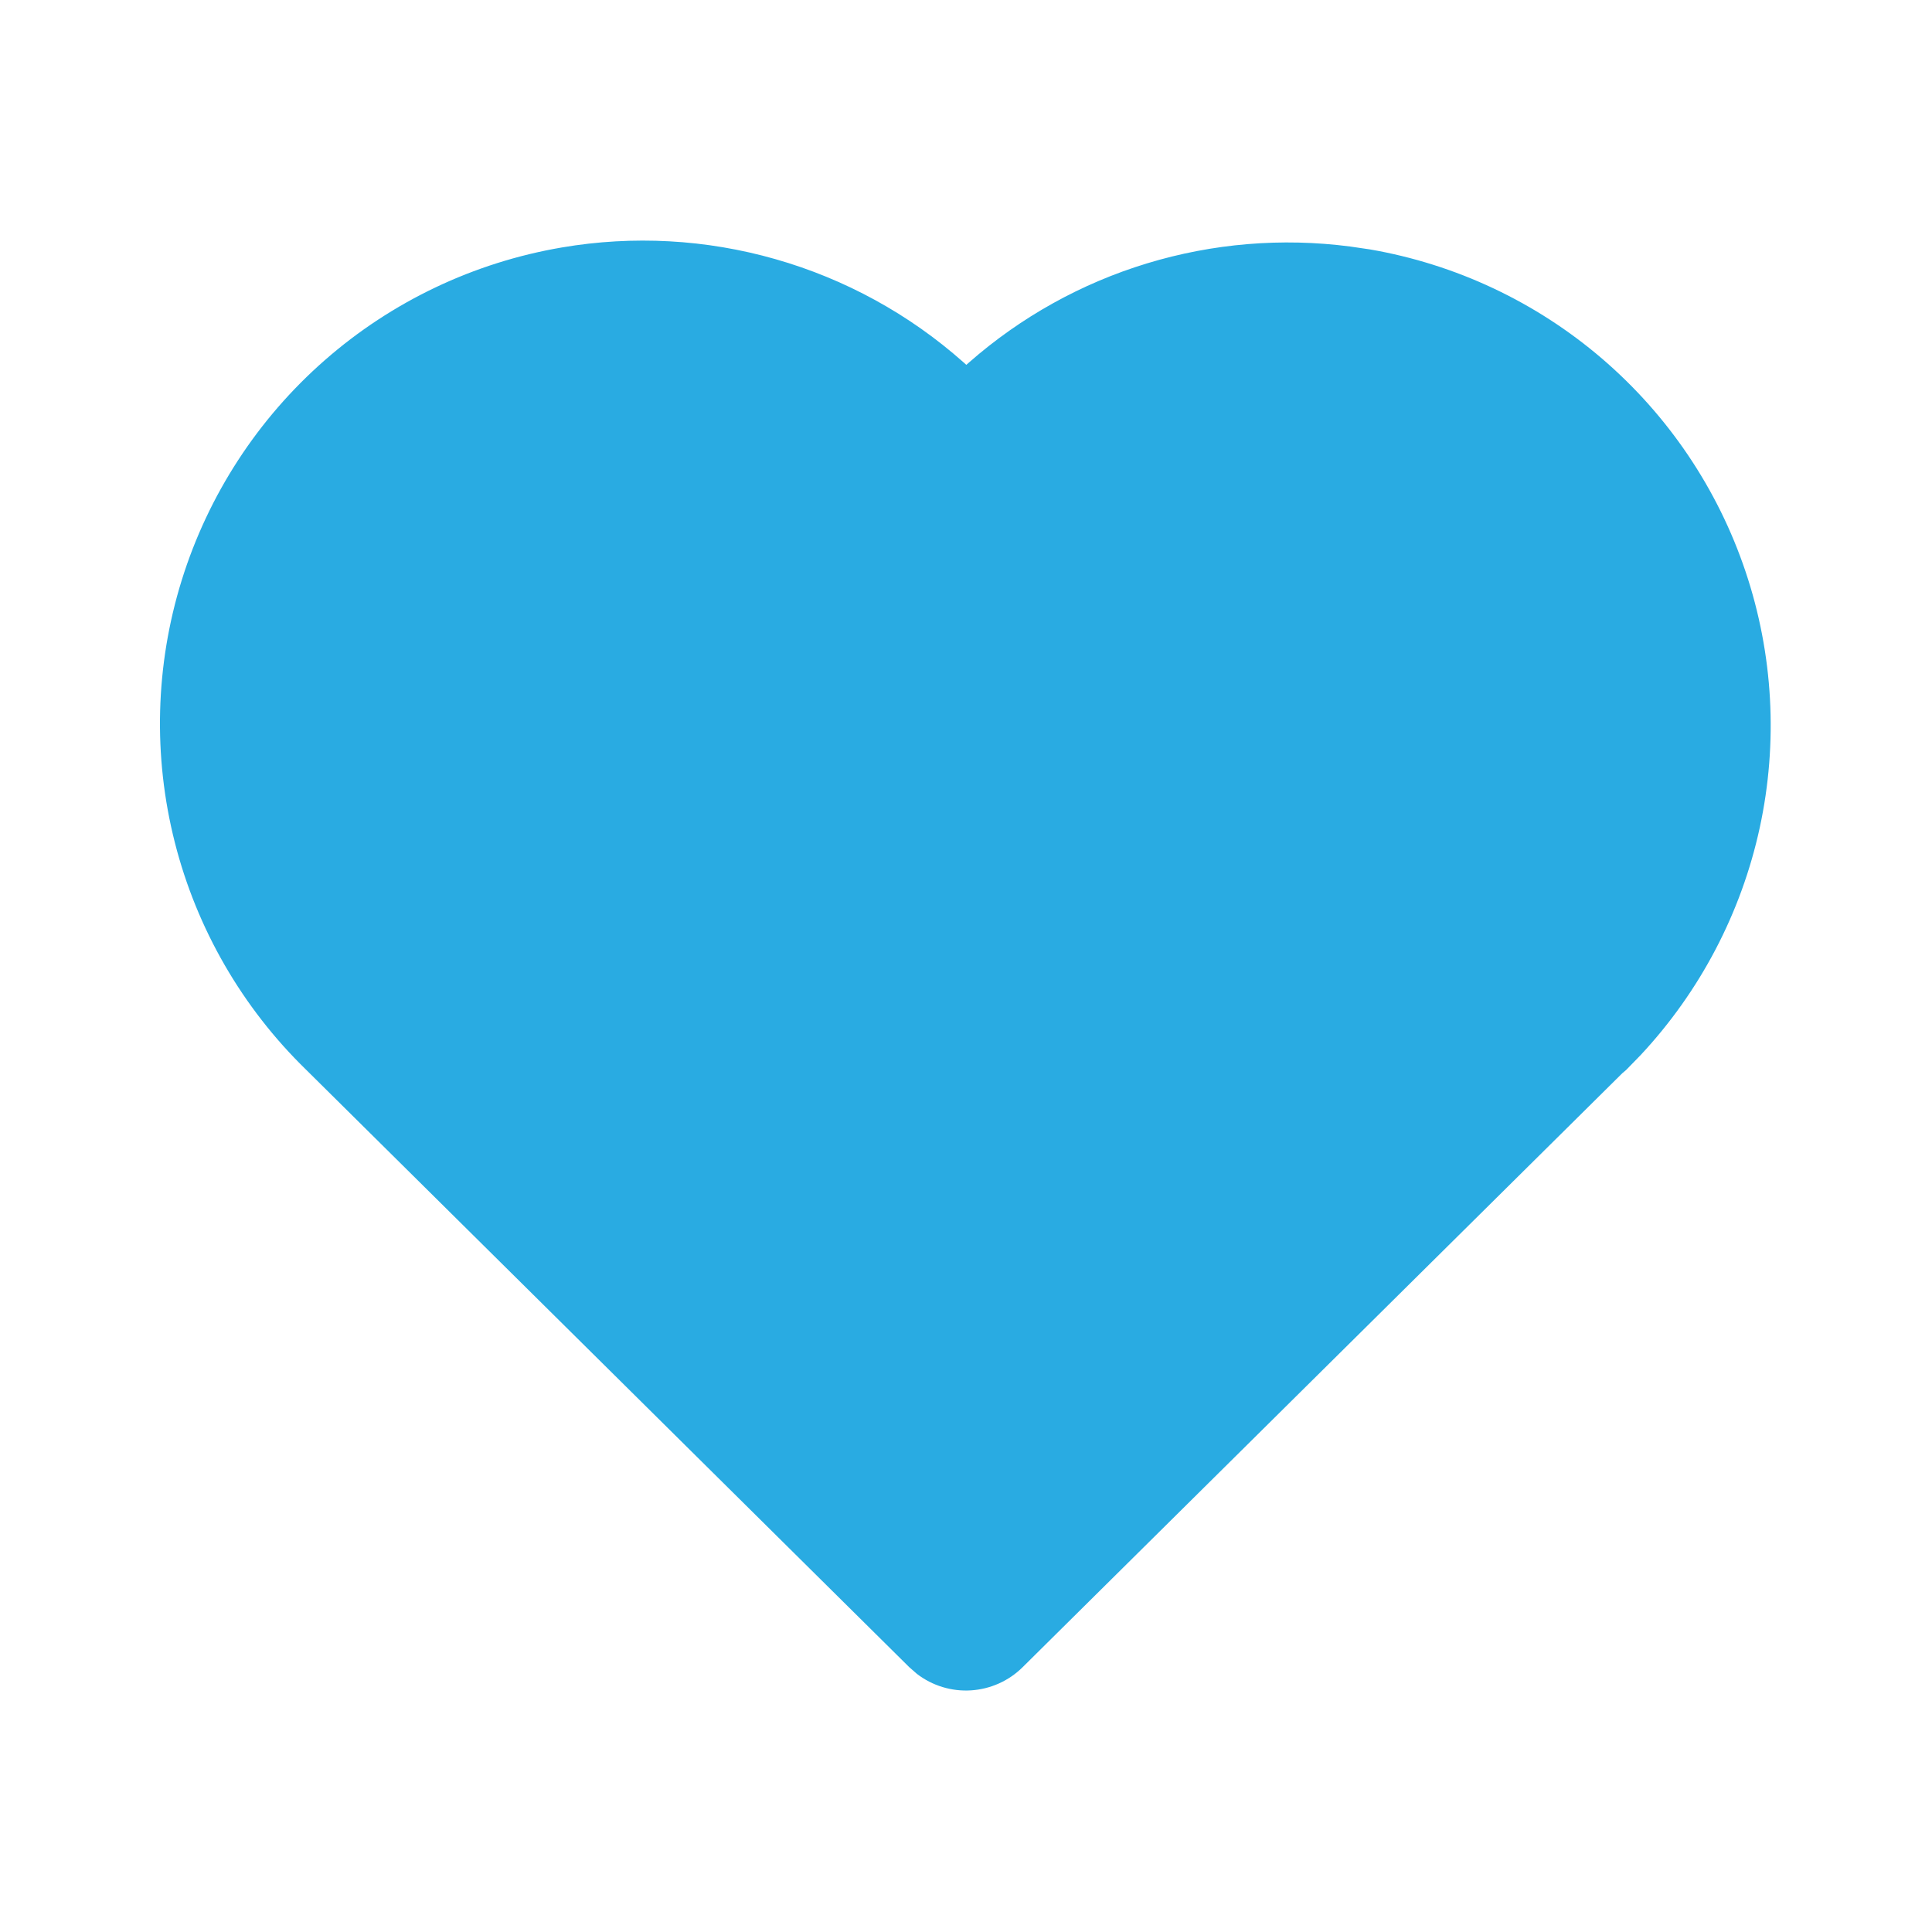 <svg width="44" height="44" viewBox="0 0 44 44" fill="none" xmlns="http://www.w3.org/2000/svg">
<g clip-path="url(#clip0_1571_5283)">
<path d="M12.795 5.636C14.418 5.359 16.081 5.45 17.664 5.903C19.247 6.355 20.708 7.156 21.939 8.248L22.007 8.309L22.07 8.254C23.245 7.222 24.627 6.453 26.123 5.998C27.62 5.543 29.196 5.412 30.747 5.614L31.198 5.68C33.153 6.017 34.98 6.877 36.486 8.168C37.992 9.46 39.121 11.134 39.753 13.015C40.385 14.895 40.497 16.911 40.077 18.85C39.656 20.789 38.719 22.578 37.365 24.028L37.035 24.367L36.947 24.442L23.289 37.97C22.974 38.282 22.556 38.469 22.113 38.497C21.671 38.525 21.233 38.391 20.882 38.121L20.709 37.97L6.972 24.363C5.517 22.947 4.482 21.156 3.982 19.188C3.482 17.22 3.536 15.152 4.139 13.213C4.742 11.275 5.87 9.54 7.397 8.203C8.925 6.865 10.793 5.977 12.795 5.636Z" fill="#29ABE2"/>
</g>
<defs>
<clipPath id="clip0_1571_5283">
<rect width="44" height="44" fill="white"/>
</clipPath>
</defs>
</svg>
